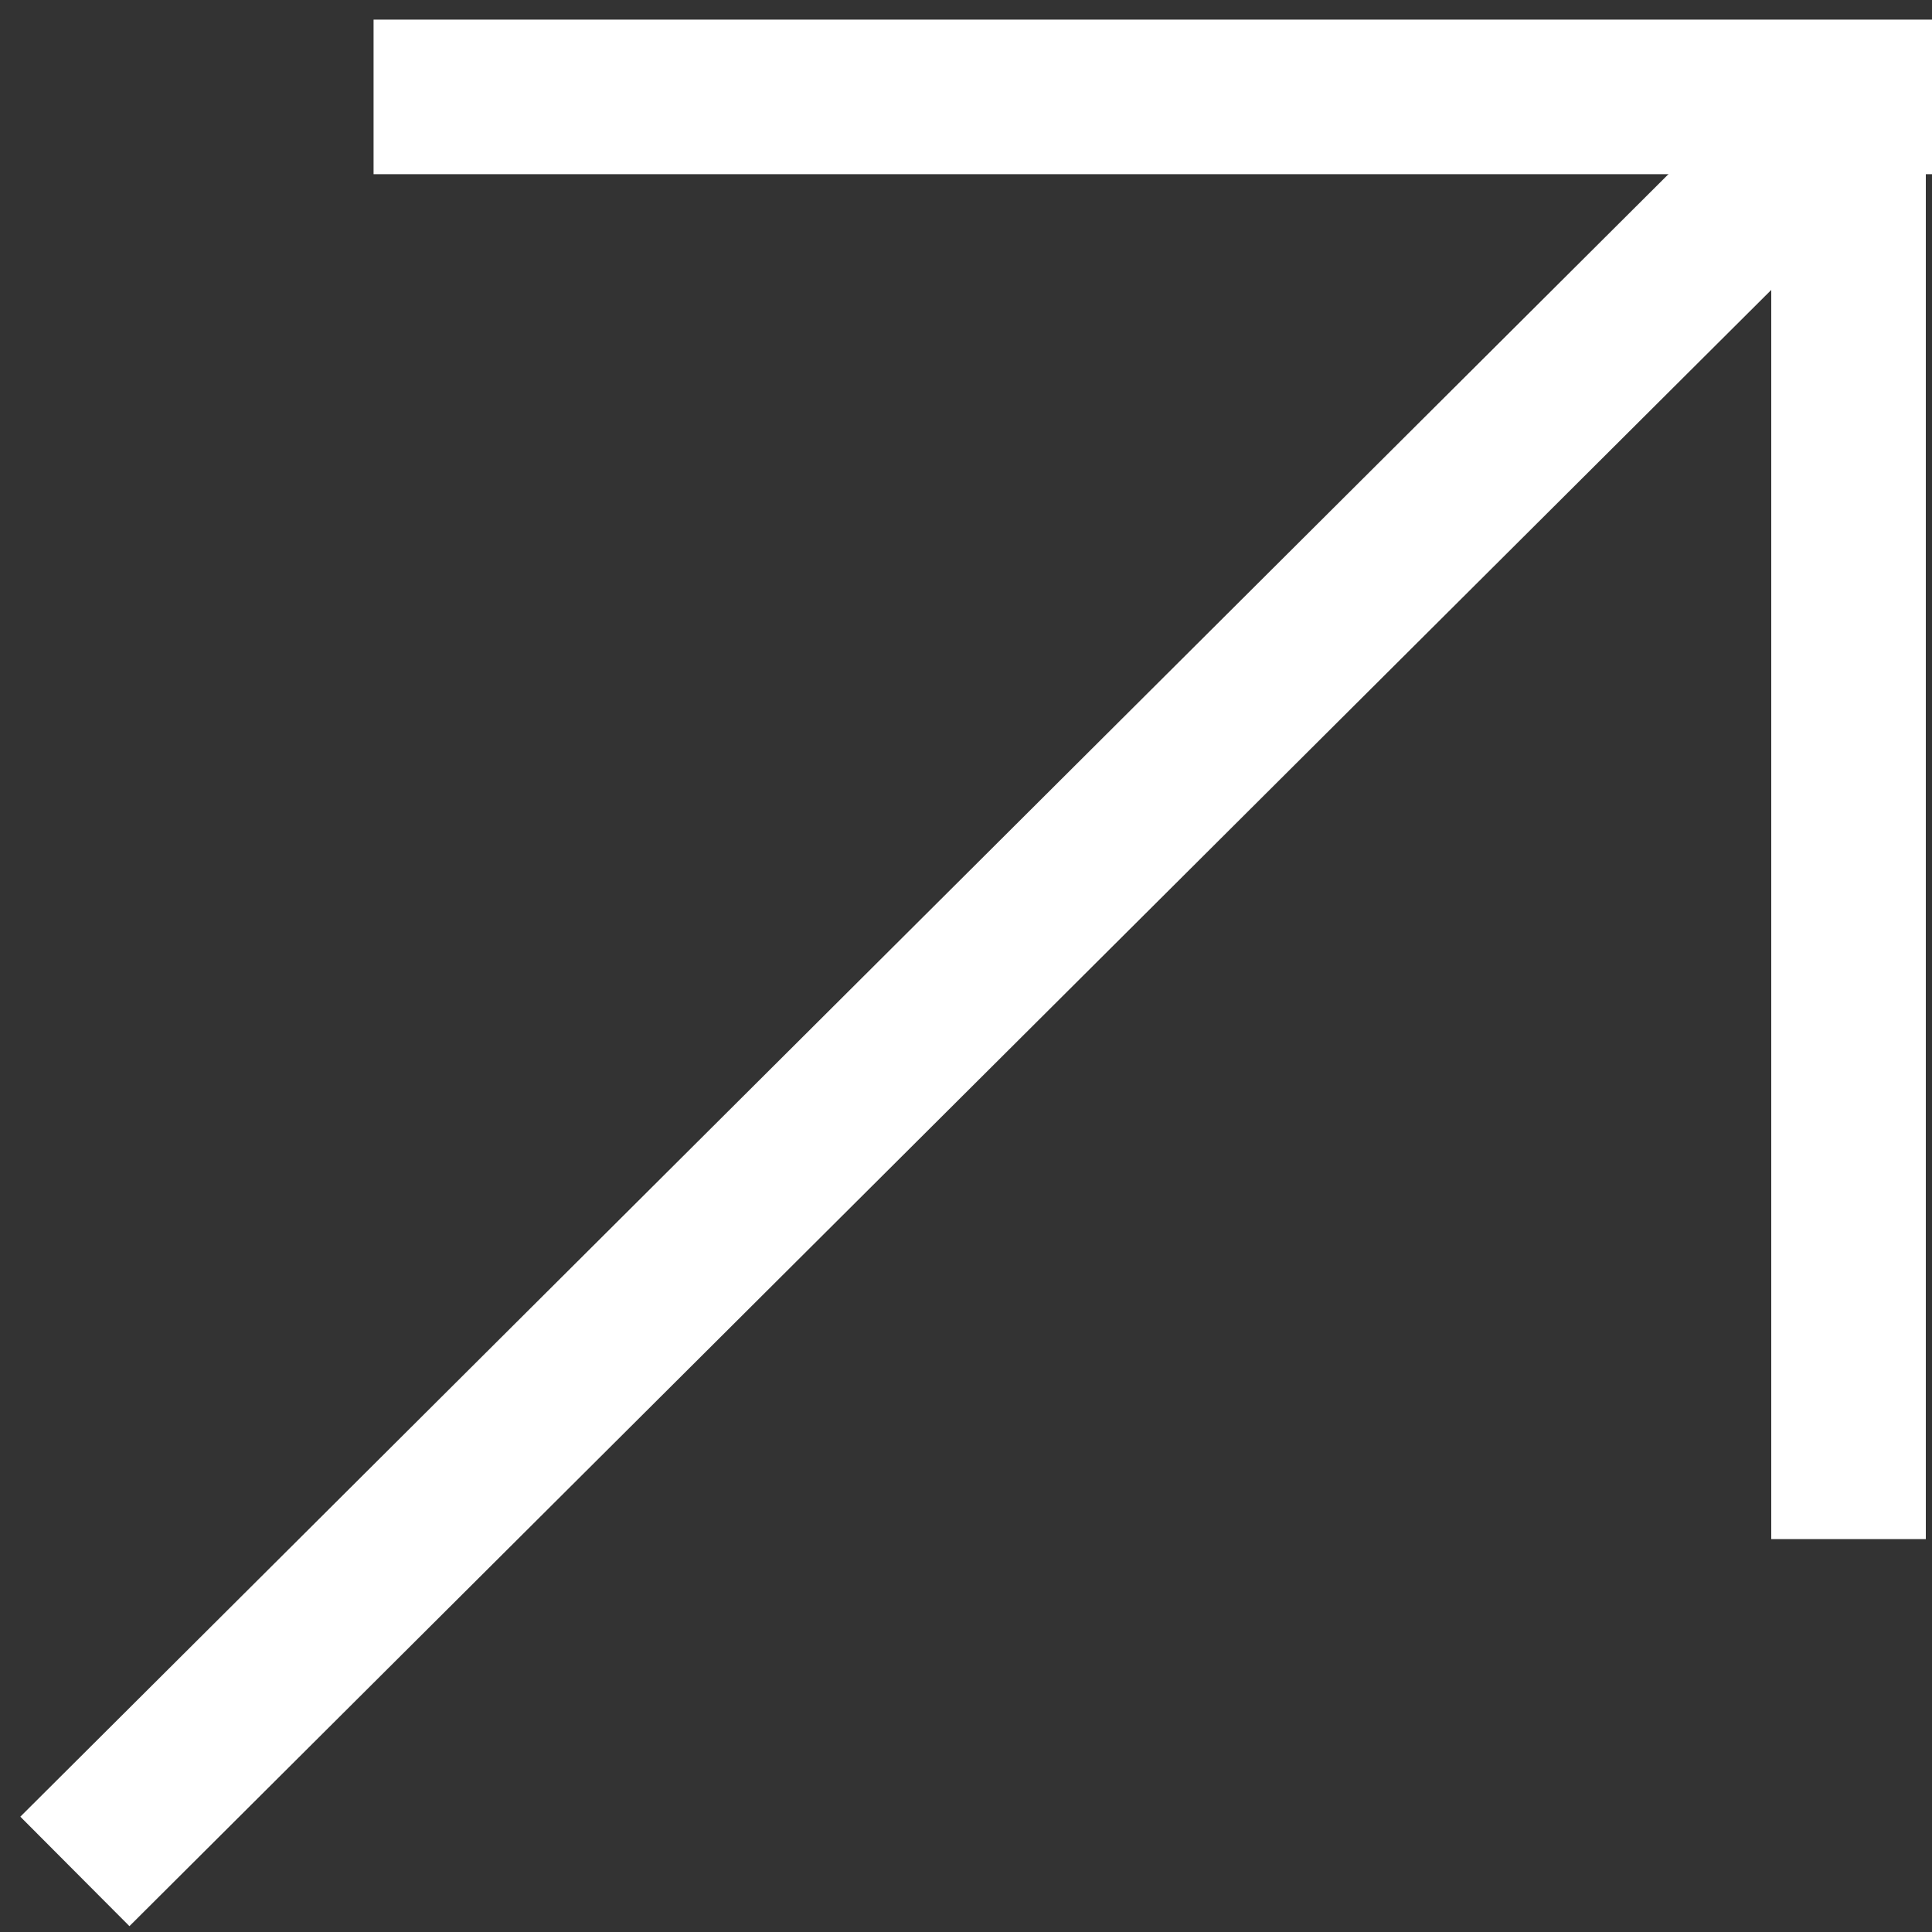 <?xml version="1.0" encoding="UTF-8"?> <svg xmlns="http://www.w3.org/2000/svg" width="25" height="25" viewBox="0 0 25 25" fill="none"><rect x="0" y="0" width="25" height="25" fill="#333333" stroke="none"/><path d="M4.834 1.254L25.01 1.254" stroke="white" stroke-width="2" stroke-miterlimit="10"></path><path d="M0.969 24.216L23.872 1.391" stroke="white" stroke-width="2" stroke-miterlimit="10"></path><path d="M23.92 0.348L23.92 19.916" stroke="white" stroke-width="2" stroke-miterlimit="10"></path></svg> 
